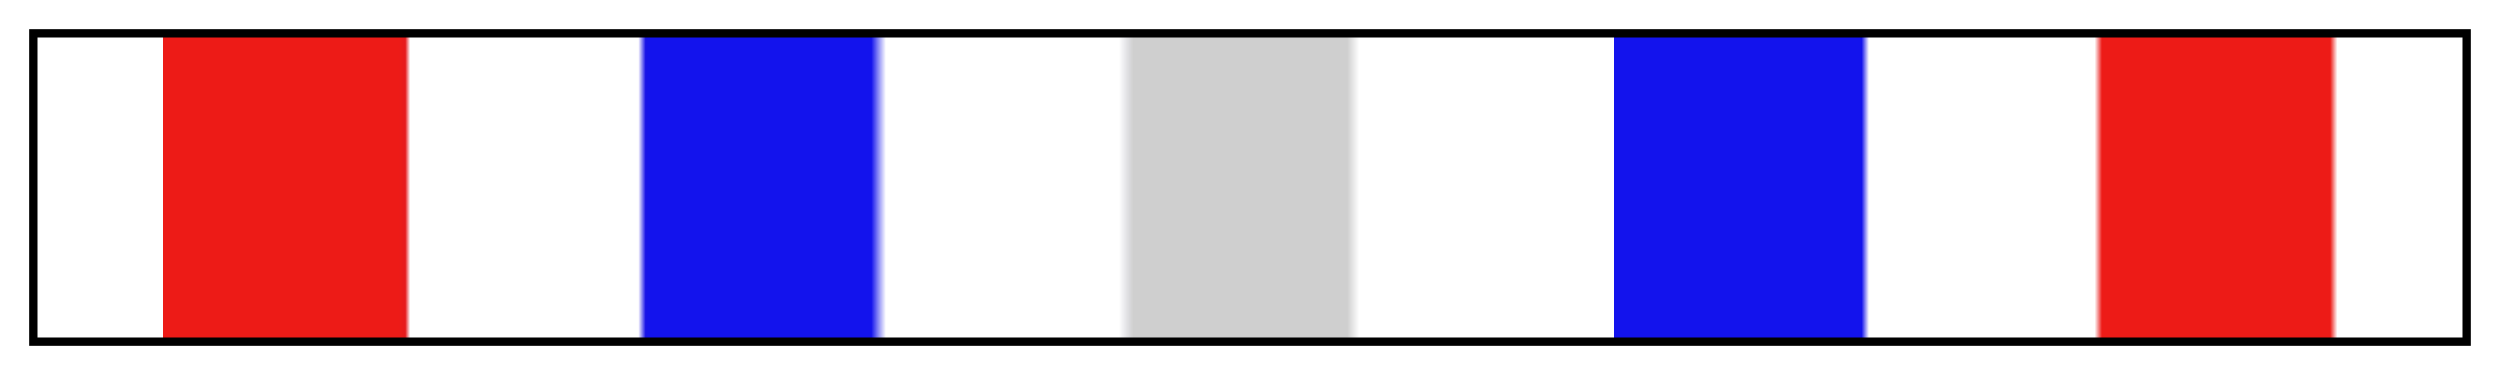 <svg height="45" viewBox="0 0 300 45" width="300" xmlns="http://www.w3.org/2000/svg" xmlns:xlink="http://www.w3.org/1999/xlink"><linearGradient id="a" gradientUnits="objectBoundingBox" spreadMethod="pad" x1="0%" x2="100%" y1="0%" y2="0%"><stop offset="0" stop-color="#a72b1b" stop-opacity="0"/><stop offset=".052" stop-color="#ed1b17" stop-opacity="0"/><stop offset=".052" stop-color="#ed1b17"/><stop offset=".149" stop-color="#ed1b17"/><stop offset=".152" stop-color="#e61a1c"/><stop offset=".154" stop-color="#e11a22" stop-opacity="0"/><stop offset=".248" stop-color="#1e13e2" stop-opacity="0"/><stop offset=".251" stop-color="#1813e7"/><stop offset=".253" stop-color="#1313ed"/><stop offset=".344" stop-color="#1313ed"/><stop offset=".347" stop-color="#1313ed" stop-opacity=".478"/><stop offset=".35" stop-color="#1717ec" stop-opacity="0"/><stop offset=".446" stop-color="#c4c4d0" stop-opacity="0"/><stop offset=".452" stop-color="#cfcfcf"/><stop offset=".54" stop-color="#cfcfcf"/><stop offset=".545" stop-color="#cfcfcf" stop-opacity="0"/><stop offset=".548" stop-color="#cfcfcf" stop-opacity="0"/><stop offset=".65" stop-color="#1313ed" stop-opacity="0"/><stop offset=".65" stop-color="#1313ed"/><stop offset=".752" stop-color="#1313ed"/><stop offset=".755" stop-color="#1913e6" stop-opacity="0"/><stop offset=".848" stop-color="#e61a1d" stop-opacity="0"/><stop offset=".851" stop-color="#ed1b17"/><stop offset=".945" stop-color="#ed1b17"/><stop offset=".948" stop-color="#ed1b17" stop-opacity="0"/><stop offset=".989" stop-color="#ed1b17" stop-opacity="0"/><stop offset="1" stop-color="#ed1b17" stop-opacity="0"/></linearGradient><path d="m4 4h292v37h-292z" fill="url(#a)" stroke="#000"/></svg>